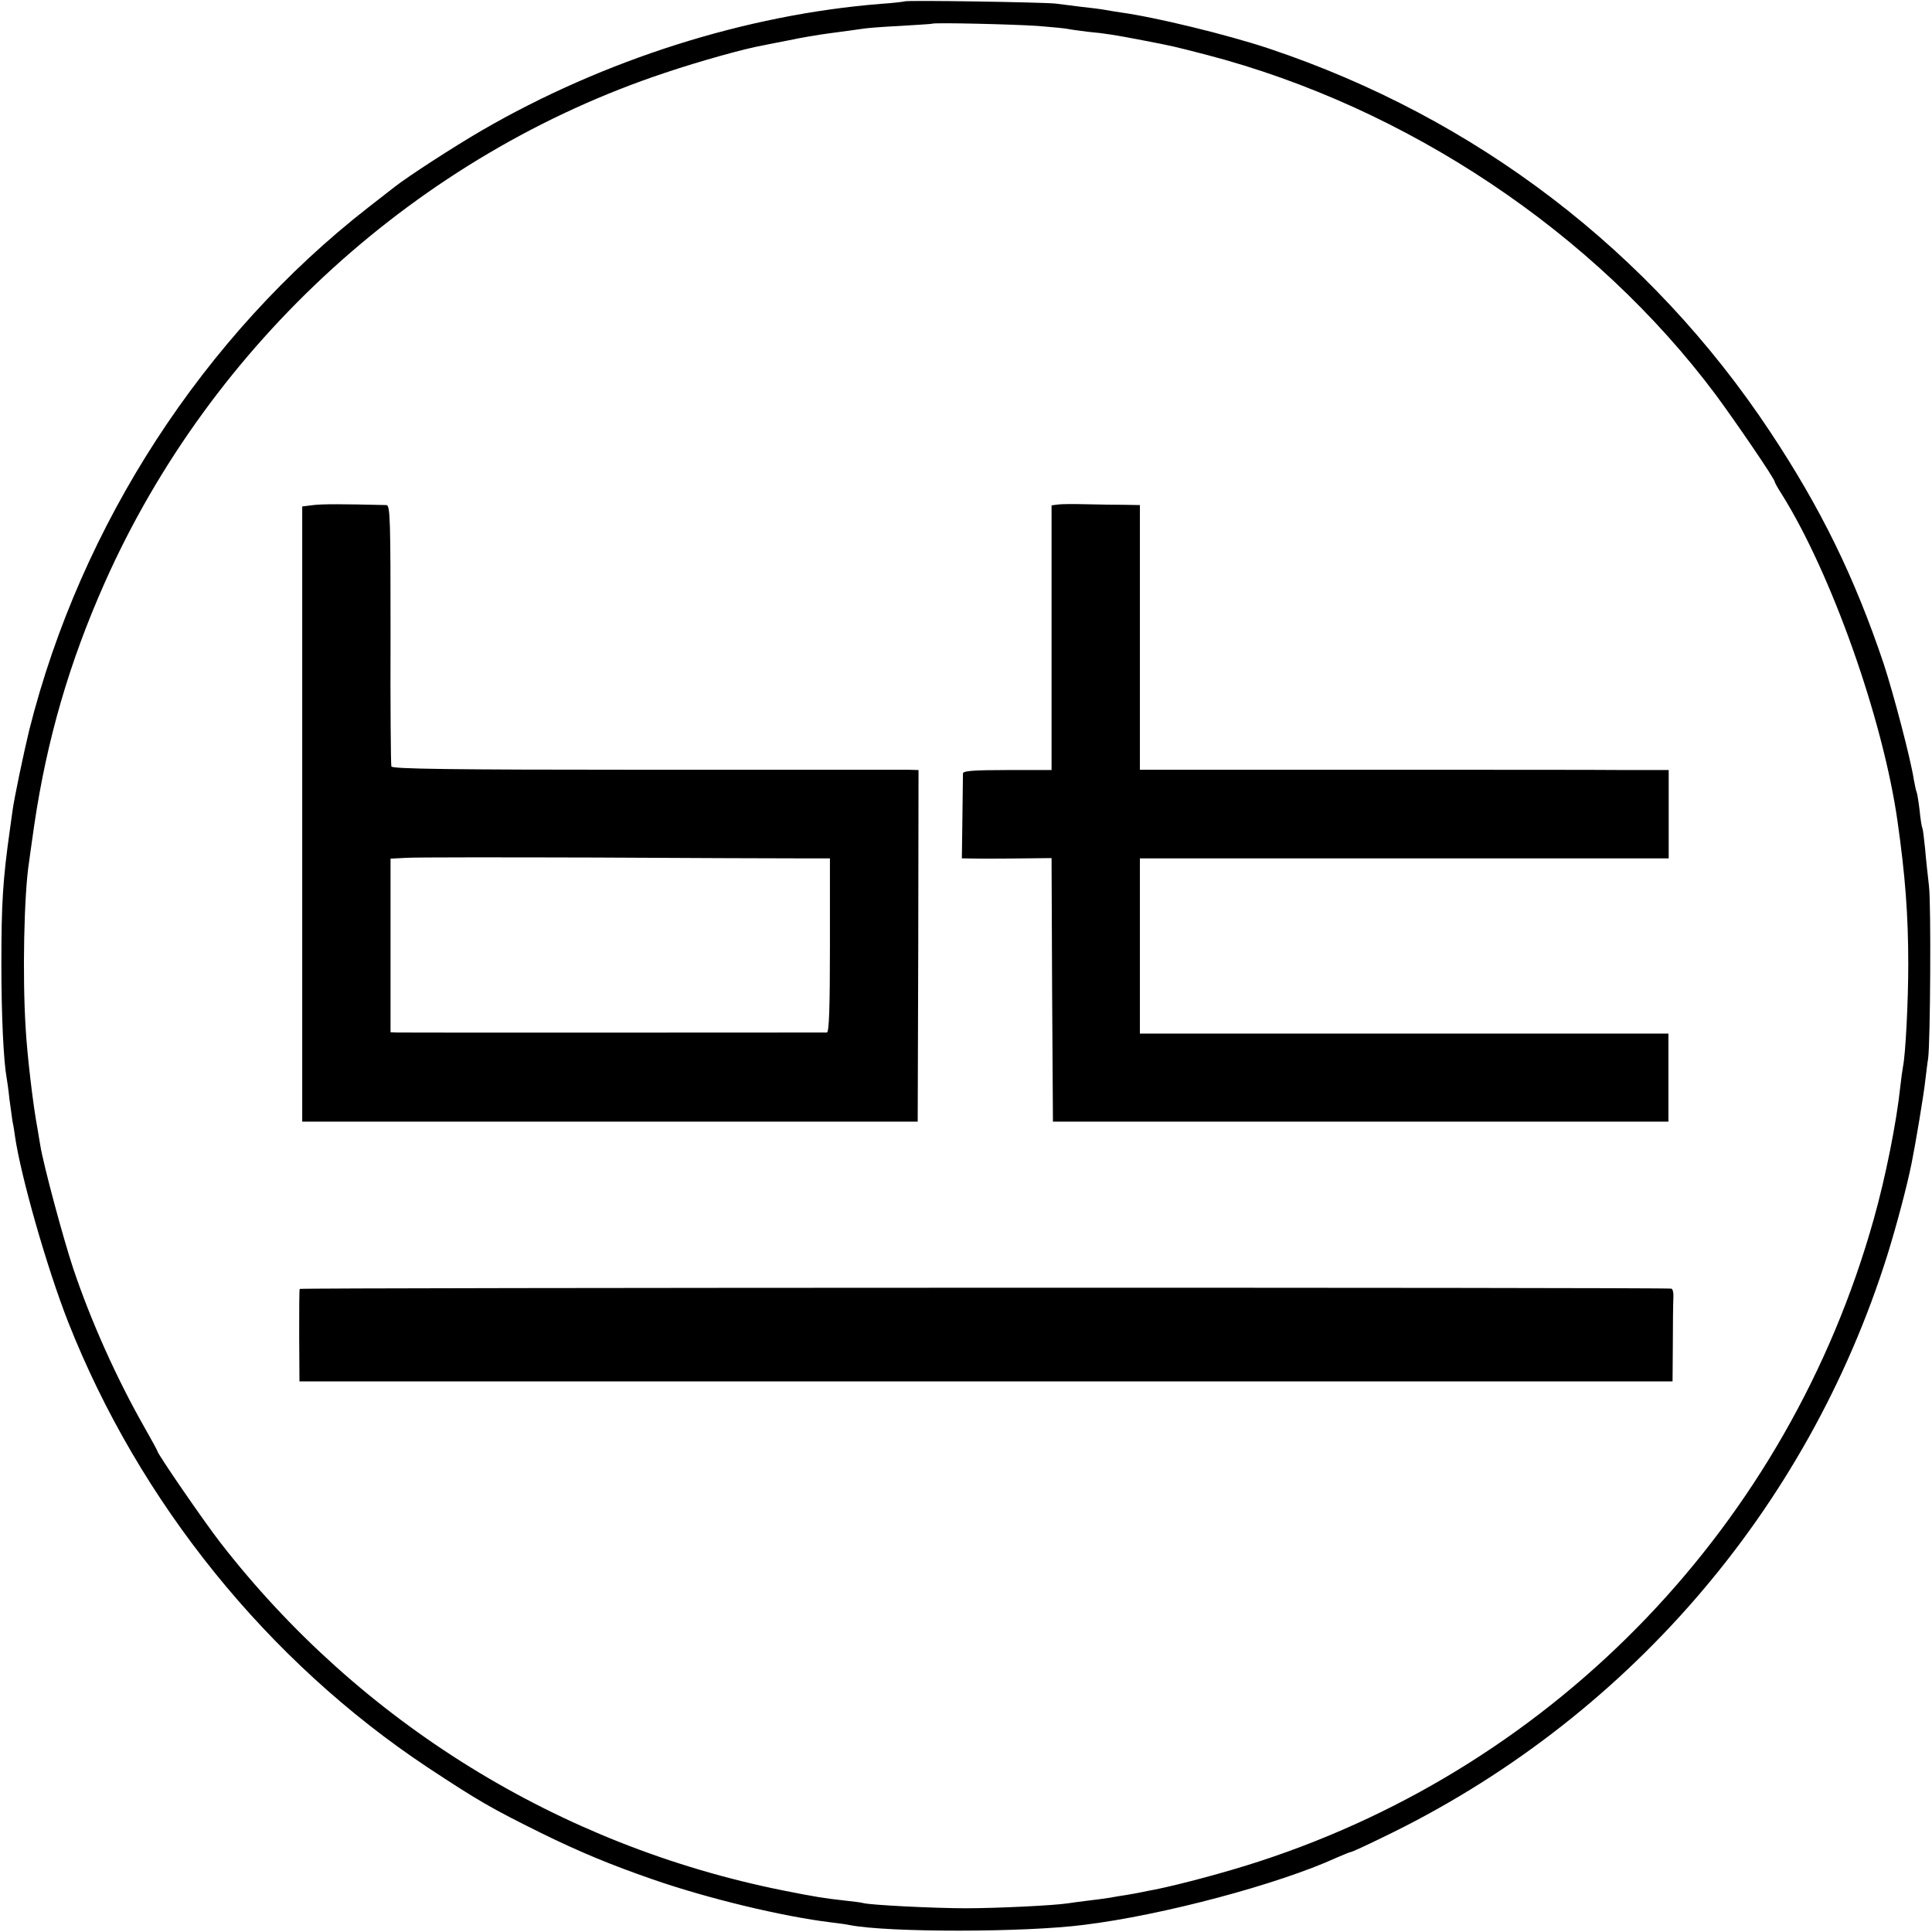 <?xml version="1.0" standalone="no"?>
<!DOCTYPE svg PUBLIC "-//W3C//DTD SVG 20010904//EN"
 "http://www.w3.org/TR/2001/REC-SVG-20010904/DTD/svg10.dtd">
<svg version="1.0" xmlns="http://www.w3.org/2000/svg"
 width="700pt" height="700pt" viewBox="0 0 700 700"
 preserveAspectRatio="xMidYMid meet">
<g transform="translate(0,700) scale(0.1,-0.1)"
fill="#000000" stroke="none">
<path d="M3278 6995 c-2 -1 -41 -6 -87 -9 -488 -39 -1003 -202 -1446 -459
-103 -60 -265 -165 -315 -204 -8 -6 -51 -40 -95 -74 -598 -466 -1042 -1150
-1229 -1894 -21 -87 -55 -249 -61 -295 -1 -8 -5 -37 -9 -65 -26 -184 -31 -268
-31 -490 0 -186 8 -350 19 -410 2 -11 7 -45 10 -76 4 -31 9 -67 11 -80 3 -13
7 -37 9 -54 21 -146 116 -479 193 -675 258 -654 723 -1229 1303 -1614 182
-120 228 -147 410 -237 140 -69 254 -116 404 -168 201 -70 473 -135 646 -156
25 -3 56 -7 69 -10 140 -27 632 -27 849 1 285 35 704 147 914 243 26 11 49 21
53 21 3 0 54 23 113 52 879 422 1540 1185 1831 2113 34 110 71 250 87 330 15
74 44 249 49 295 4 30 8 69 11 85 8 59 11 561 3 625 -4 36 -11 97 -14 135 -4
39 -8 72 -10 75 -2 3 -7 33 -10 65 -4 33 -9 63 -11 66 -2 4 -6 24 -10 45 -11
73 -73 309 -109 419 -106 315 -228 564 -411 840 -434 655 -1066 1138 -1816
1389 -153 51 -413 114 -538 131 -14 2 -38 6 -55 9 -16 3 -55 8 -85 11 -30 4
-73 9 -95 12 -45 5 -542 13 -547 8z m482 -89 c52 -4 102 -9 110 -11 8 -2 40
-6 70 -10 66 -6 101 -12 200 -31 109 -21 105 -20 233 -53 724 -189 1404 -643
1844 -1232 73 -99 213 -304 213 -314 0 -3 11 -23 24 -43 180 -286 368 -815
421 -1187 28 -197 39 -339 39 -520 0 -136 -10 -326 -19 -369 -2 -11 -7 -45
-10 -74 -13 -125 -53 -327 -96 -479 -309 -1102 -1143 -1974 -2226 -2327 -119
-39 -284 -83 -377 -102 -12 -2 -32 -6 -46 -9 -14 -3 -41 -8 -60 -11 -19 -3
-46 -7 -60 -10 -14 -2 -47 -7 -75 -10 -27 -3 -61 -8 -75 -10 -51 -8 -259 -18
-370 -18 -119 0 -352 12 -373 19 -7 2 -37 6 -67 9 -72 8 -105 13 -225 37 -810
163 -1531 609 -2036 1259 -59 76 -229 323 -229 333 0 2 -22 42 -48 88 -99 174
-193 383 -257 574 -36 108 -108 376 -119 445 -3 19 -8 46 -10 60 -16 83 -38
271 -43 365 -12 188 -6 484 12 600 2 17 11 77 19 135 46 311 127 590 256 880
386 867 1136 1549 2029 1846 128 43 290 88 353 99 15 3 59 12 96 19 37 8 105
20 152 26 47 6 96 13 110 15 14 3 77 8 140 11 63 4 116 7 117 8 5 5 296 -2
383 -8z"/>
<path d="M1135 5170 l-40 -5 0 -1115 0 -1114 1115 0 1115 0 2 637 1 637 -36 1
c-21 0 -449 0 -954 0 -707 0 -917 3 -920 12 -2 7 -4 222 -3 480 0 411 -1 467
-15 467 -161 4 -232 4 -265 0z m1756 -1280 l116 0 0 -315 c0 -225 -3 -315 -11
-316 -17 0 -1528 -1 -1556 0 l-25 1 0 315 0 314 60 3 c33 2 339 2 680 1 341
-2 672 -3 736 -3z"/>
<path d="M3833 5172 l-23 -3 0 -480 0 -479 -160 0 c-121 0 -160 -3 -161 -12 0
-7 -1 -79 -2 -161 l-2 -147 70 -1 c39 0 112 0 162 1 l93 1 2 -478 3 -477 1115
0 1115 0 0 159 0 160 -958 0 -957 0 0 318 0 317 958 0 958 0 0 160 0 160 -155
0 c-86 1 -517 1 -958 1 l-803 0 0 479 0 480 -57 1 c-32 0 -94 1 -138 2 -44 1
-90 1 -102 -1z"/>
<path d="M1086 2330 c-2 -3 -2 -79 -2 -170 l1 -165 2488 0 2487 0 1 135 c0 74
1 150 2 168 1 17 -2 33 -8 33 -31 5 -4967 4 -4969 -1z"/>
</g>
</svg>
